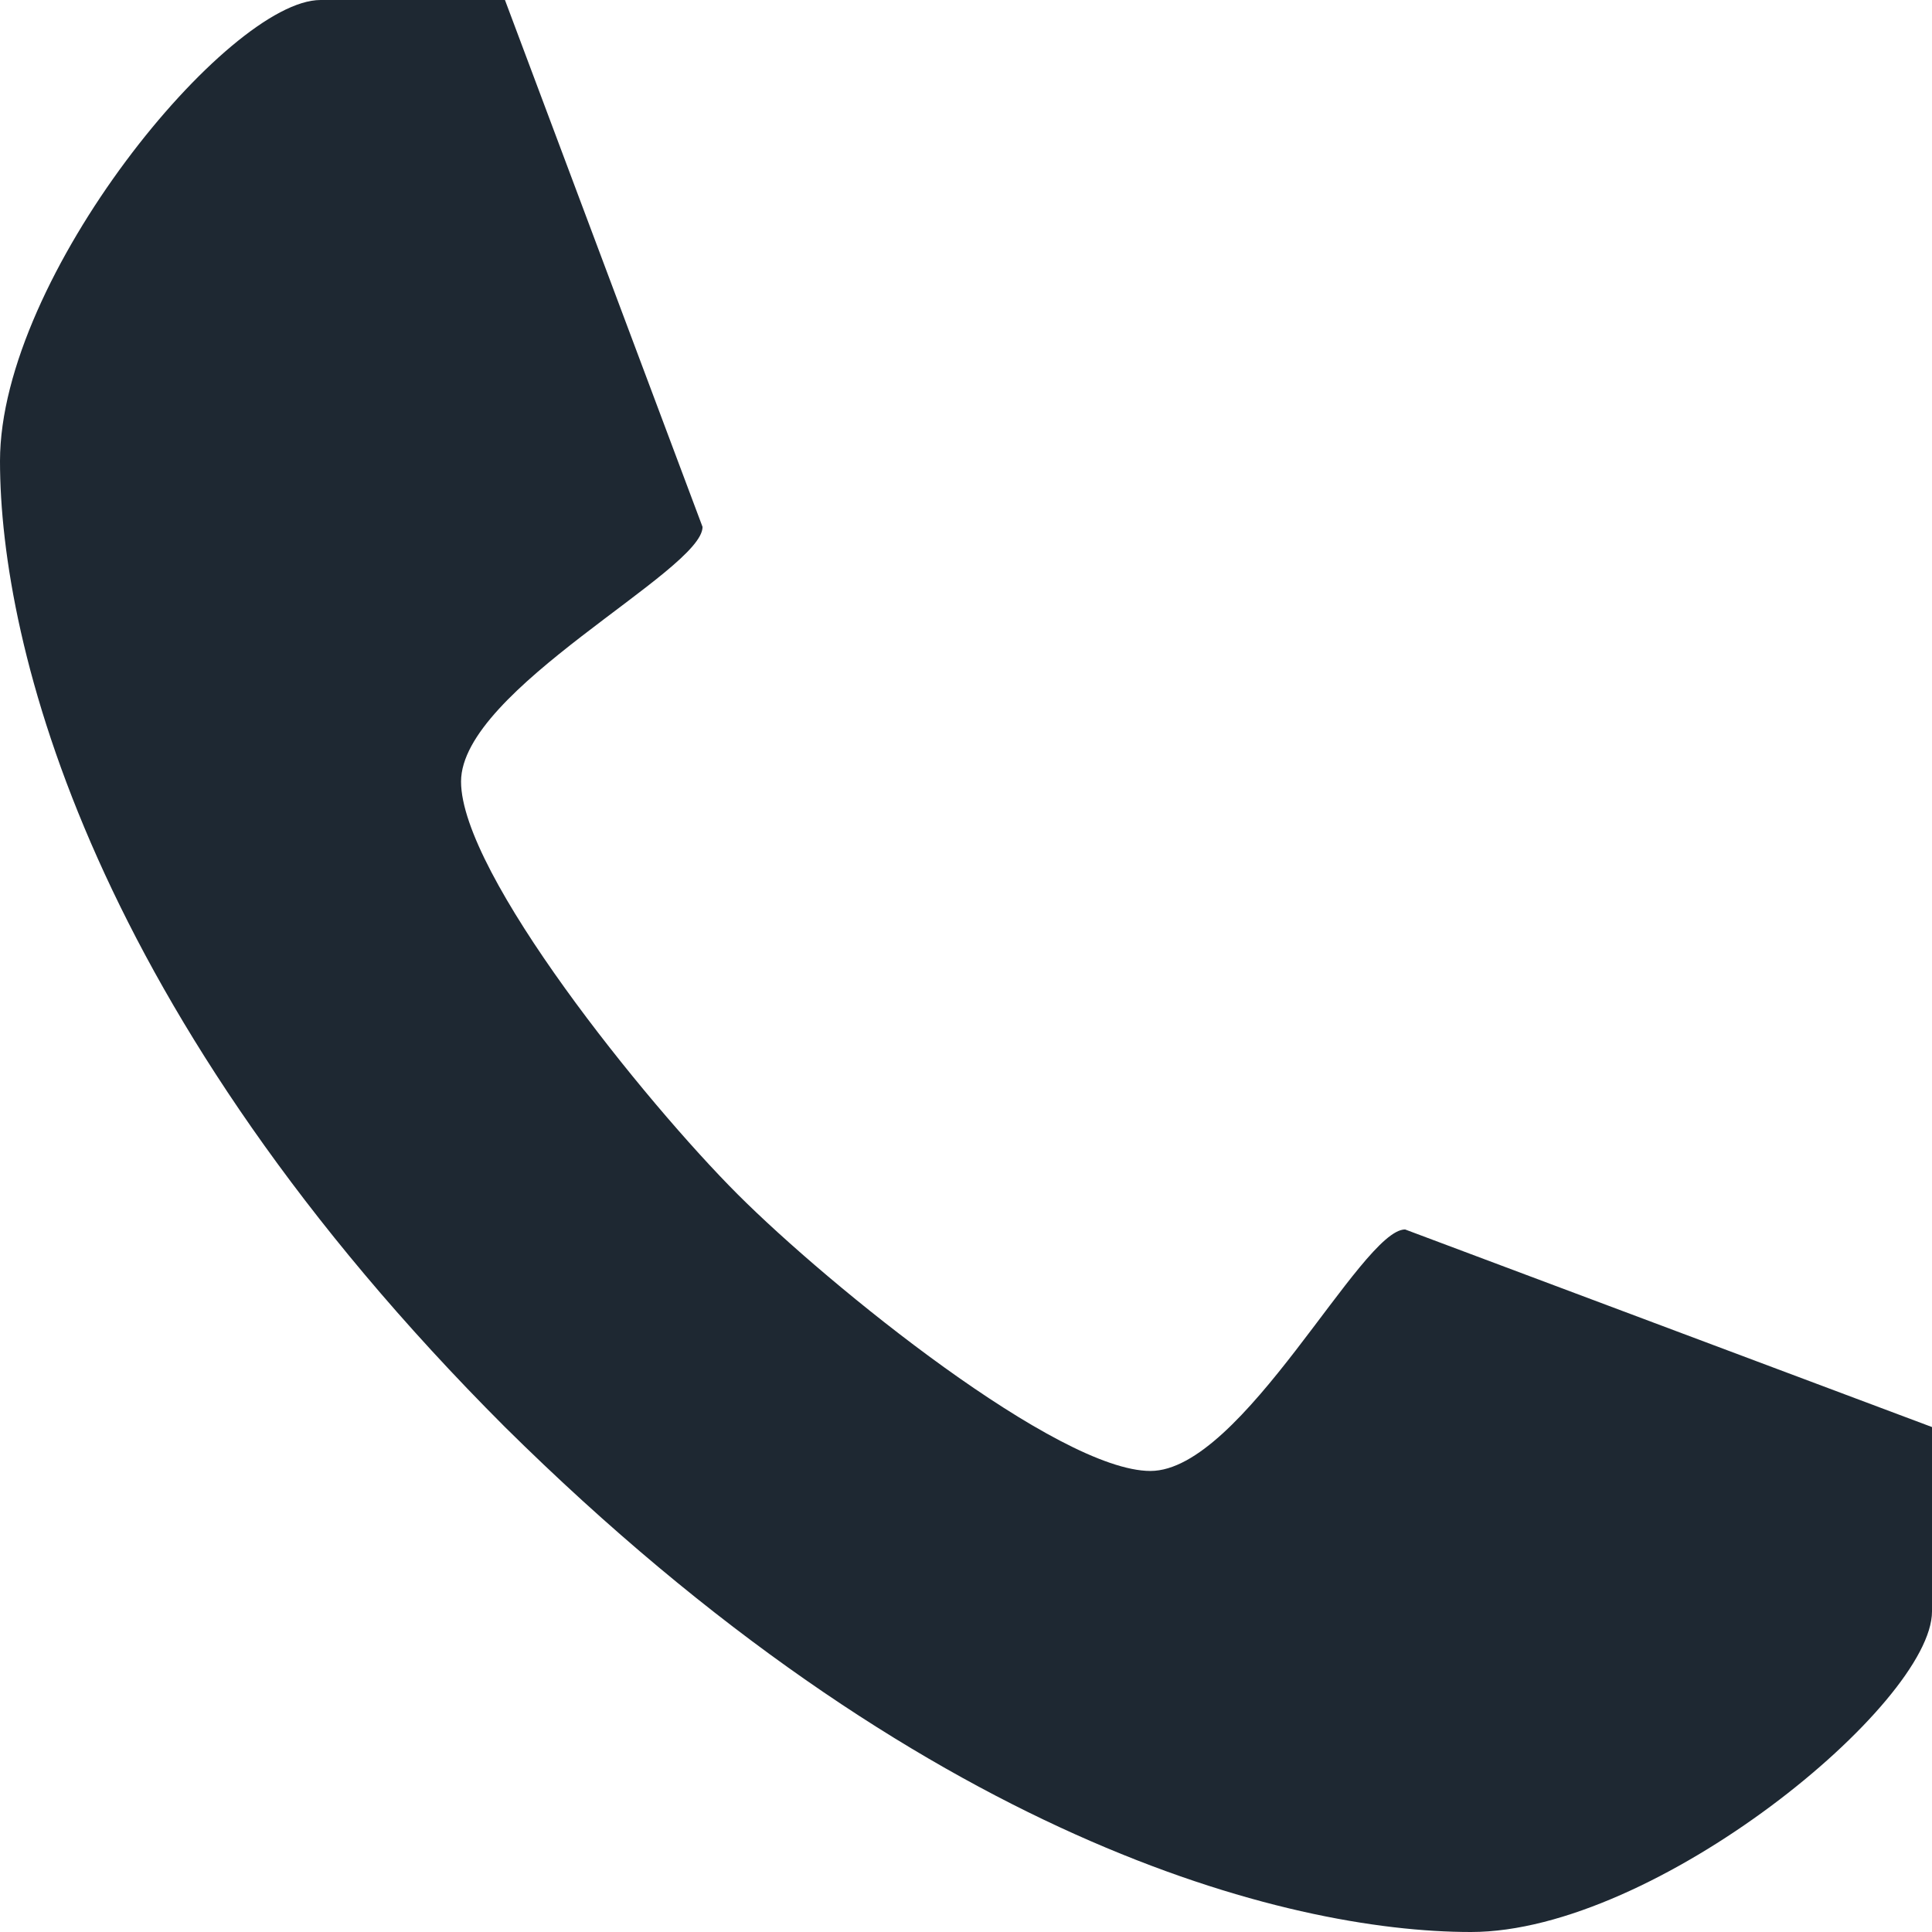 <!-- Generator: Adobe Illustrator 17.1.0, SVG Export Plug-In  -->
<svg version="1.1"
	 xmlns="http://www.w3.org/2000/svg" xmlns:xlink="http://www.w3.org/1999/xlink" xmlns:a="http://ns.adobe.com/AdobeSVGViewerExtensions/3.0/"
	 x="0px" y="0px" width="44px" height="44px" viewBox="0 0 44 44" enable-background="new 0 0 44 44" xml:space="preserve">
<defs>
</defs>
<g>
	<path fill="#1E2832" d="M26.2,33.5c-2.1,0-7.3-4.2-9.4-6.3c-2.1-2.1-6.3-7.3-6.3-9.4c0-2.1,5.5-4.8,5.5-5.8L11.5,0c0,0-1,0-4.2,0
		C5.2,0,0,6.3,0,10.5c0,4.2,2.1,12.6,11.5,22C21,41.9,29.3,44,33.5,44c4.2,0,10.5-5.2,10.5-7.3c0-3.1,0-4.2,0-4.2L32,28
		C31,28,28.3,33.5,26.2,33.5z"/>
</g>
</svg>